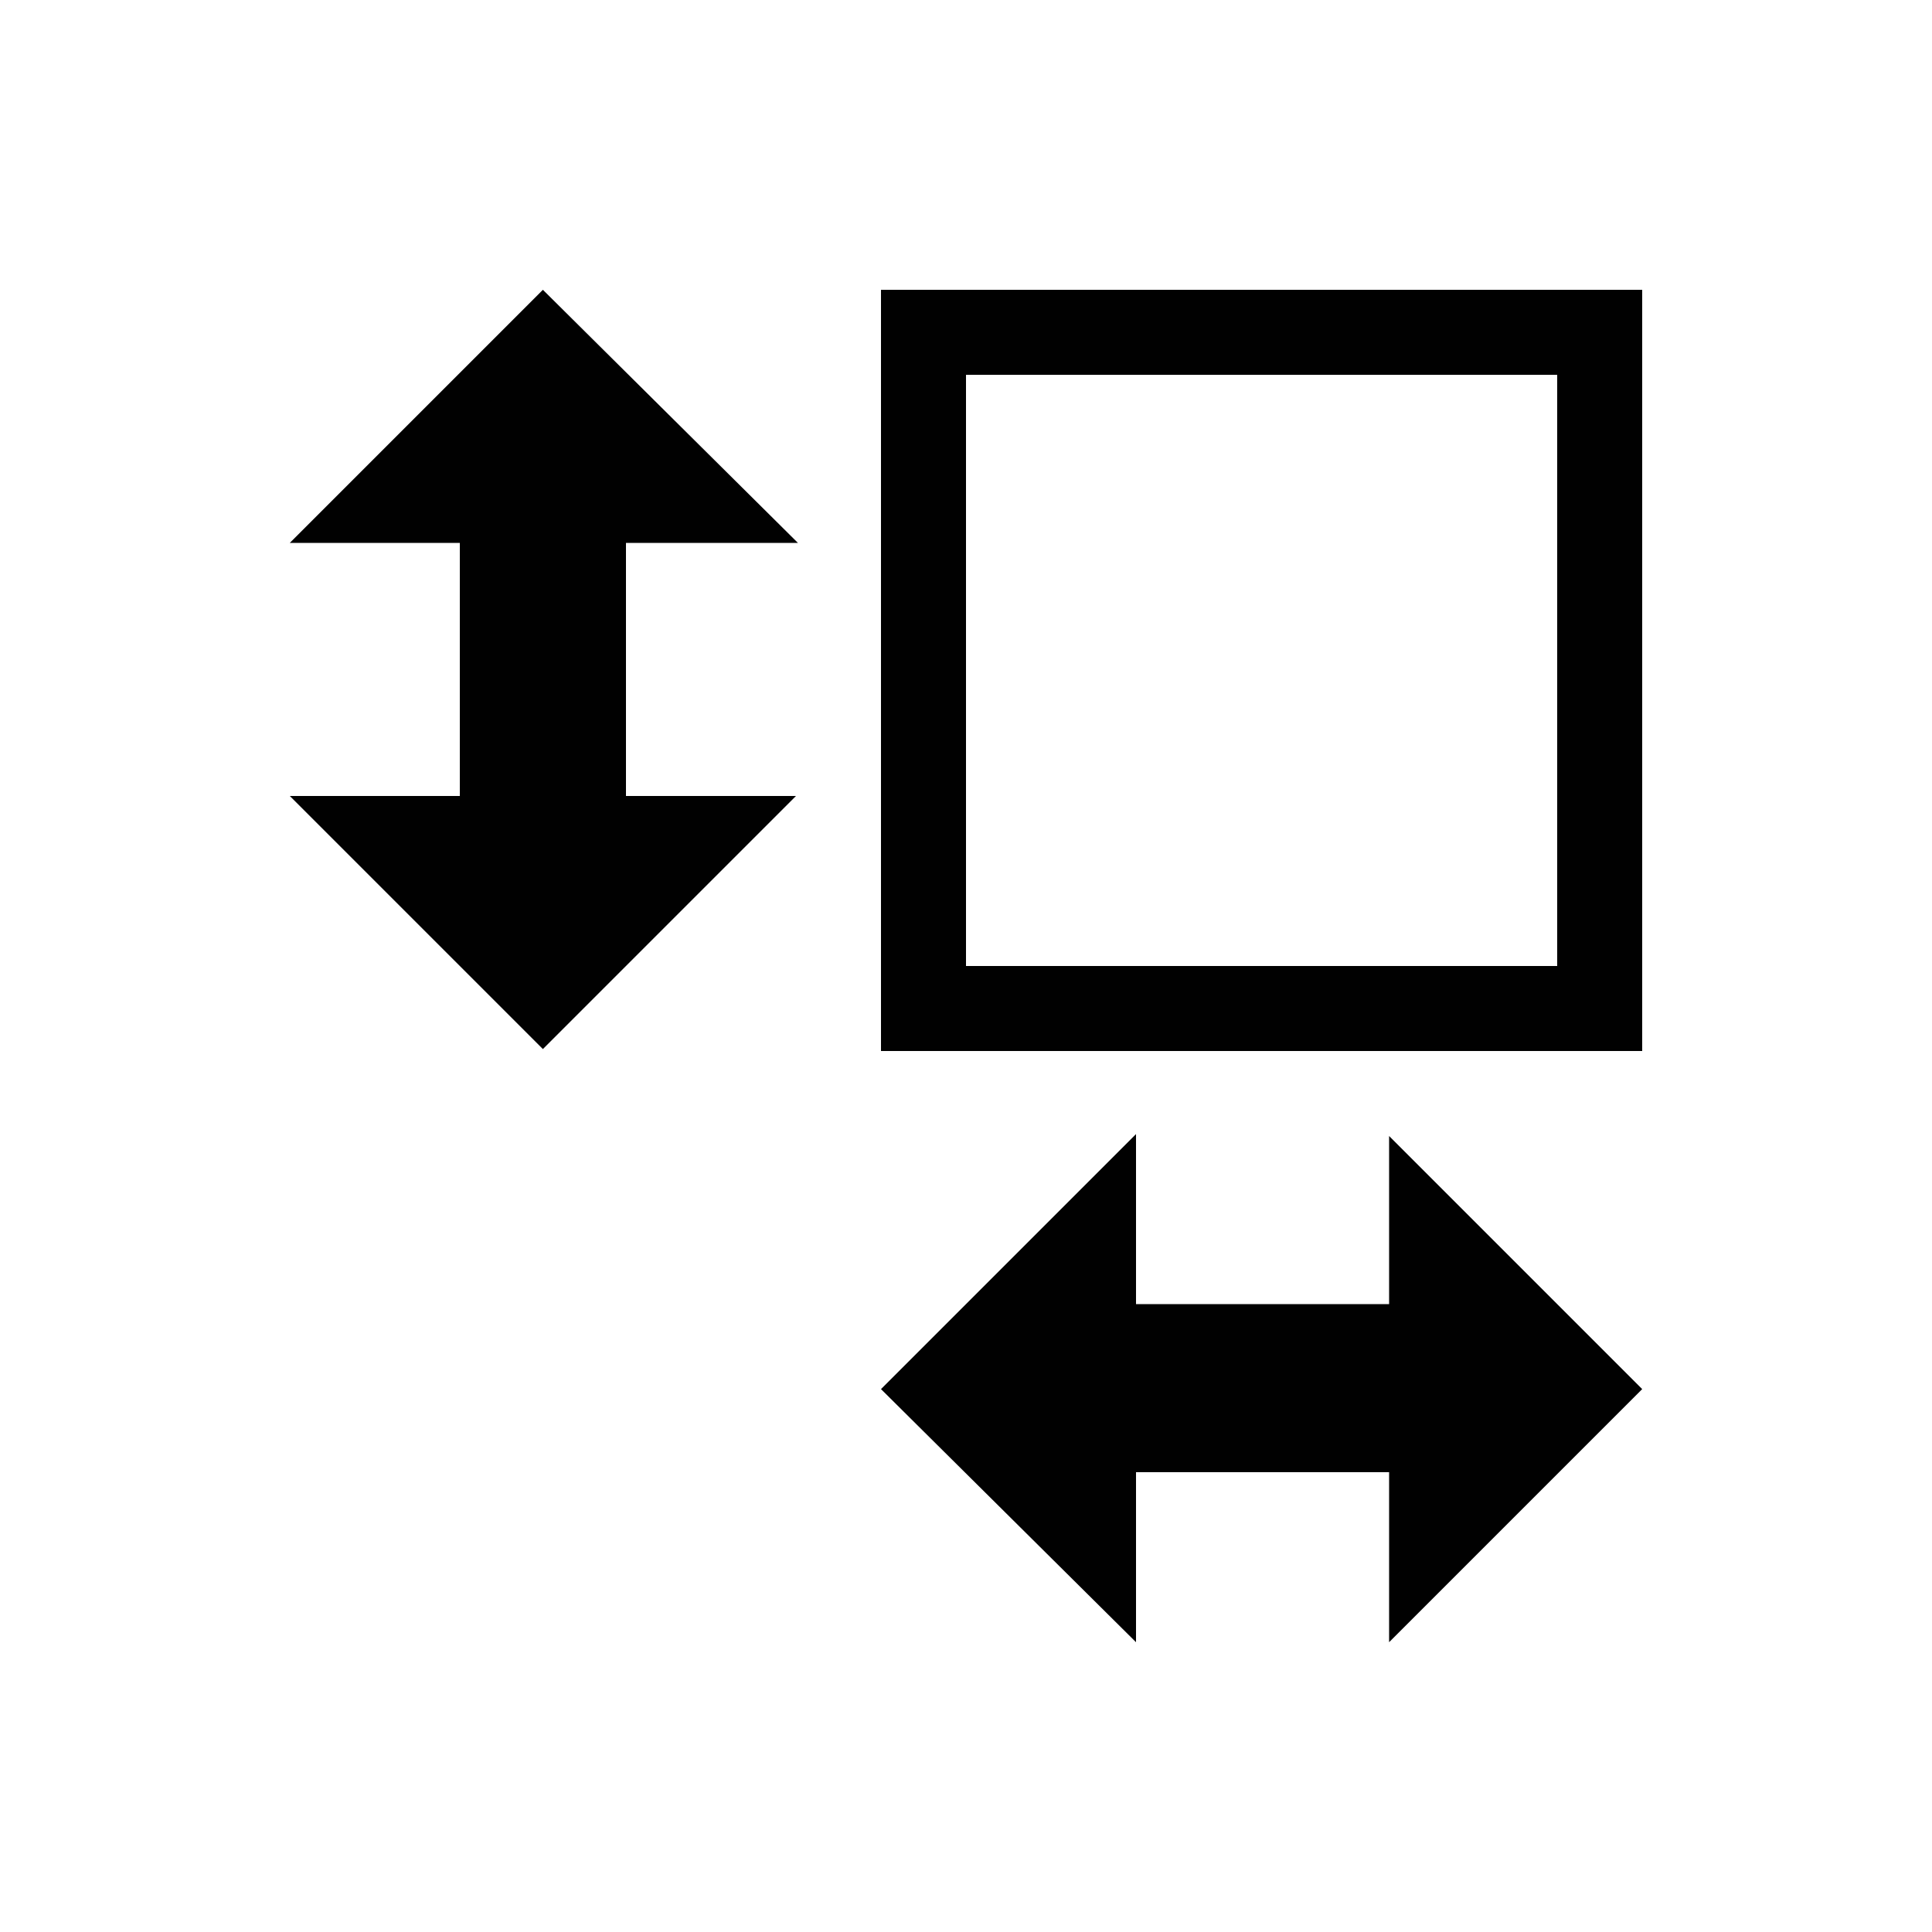 <?xml version="1.0" encoding="utf-8"?>
<!-- Generator: Adobe Illustrator 19.1.1, SVG Export Plug-In . SVG Version: 6.00 Build 0)  -->
<svg version="1.1" id="Layer_1" xmlns="http://www.w3.org/2000/svg" xmlns:xlink="http://www.w3.org/1999/xlink" x="0px" y="0px"
	 viewBox="0 0 100 100" style="enable-background:new 0 0 100 100;" xml:space="preserve">
<style type="text/css">
	.st0{fill:#010101;}
</style>
<path class="st0" d="M45.6,15v39.4H85V15H45.6z M80.6,50H50V19.4h30.6V50z"/>
<path class="st0" d="M41.3,28.1L28.1,15L15,28.1h8.8v13.1H15l13.1,13.1l13.1-13.1h-8.8V28.1H41.3z"/>
<path class="st0" d="M71.9,67.5H58.8v-8.8L45.6,71.9L58.8,85v-8.8h13.1V85L85,71.9L71.9,58.8V67.5z"/>
</svg>